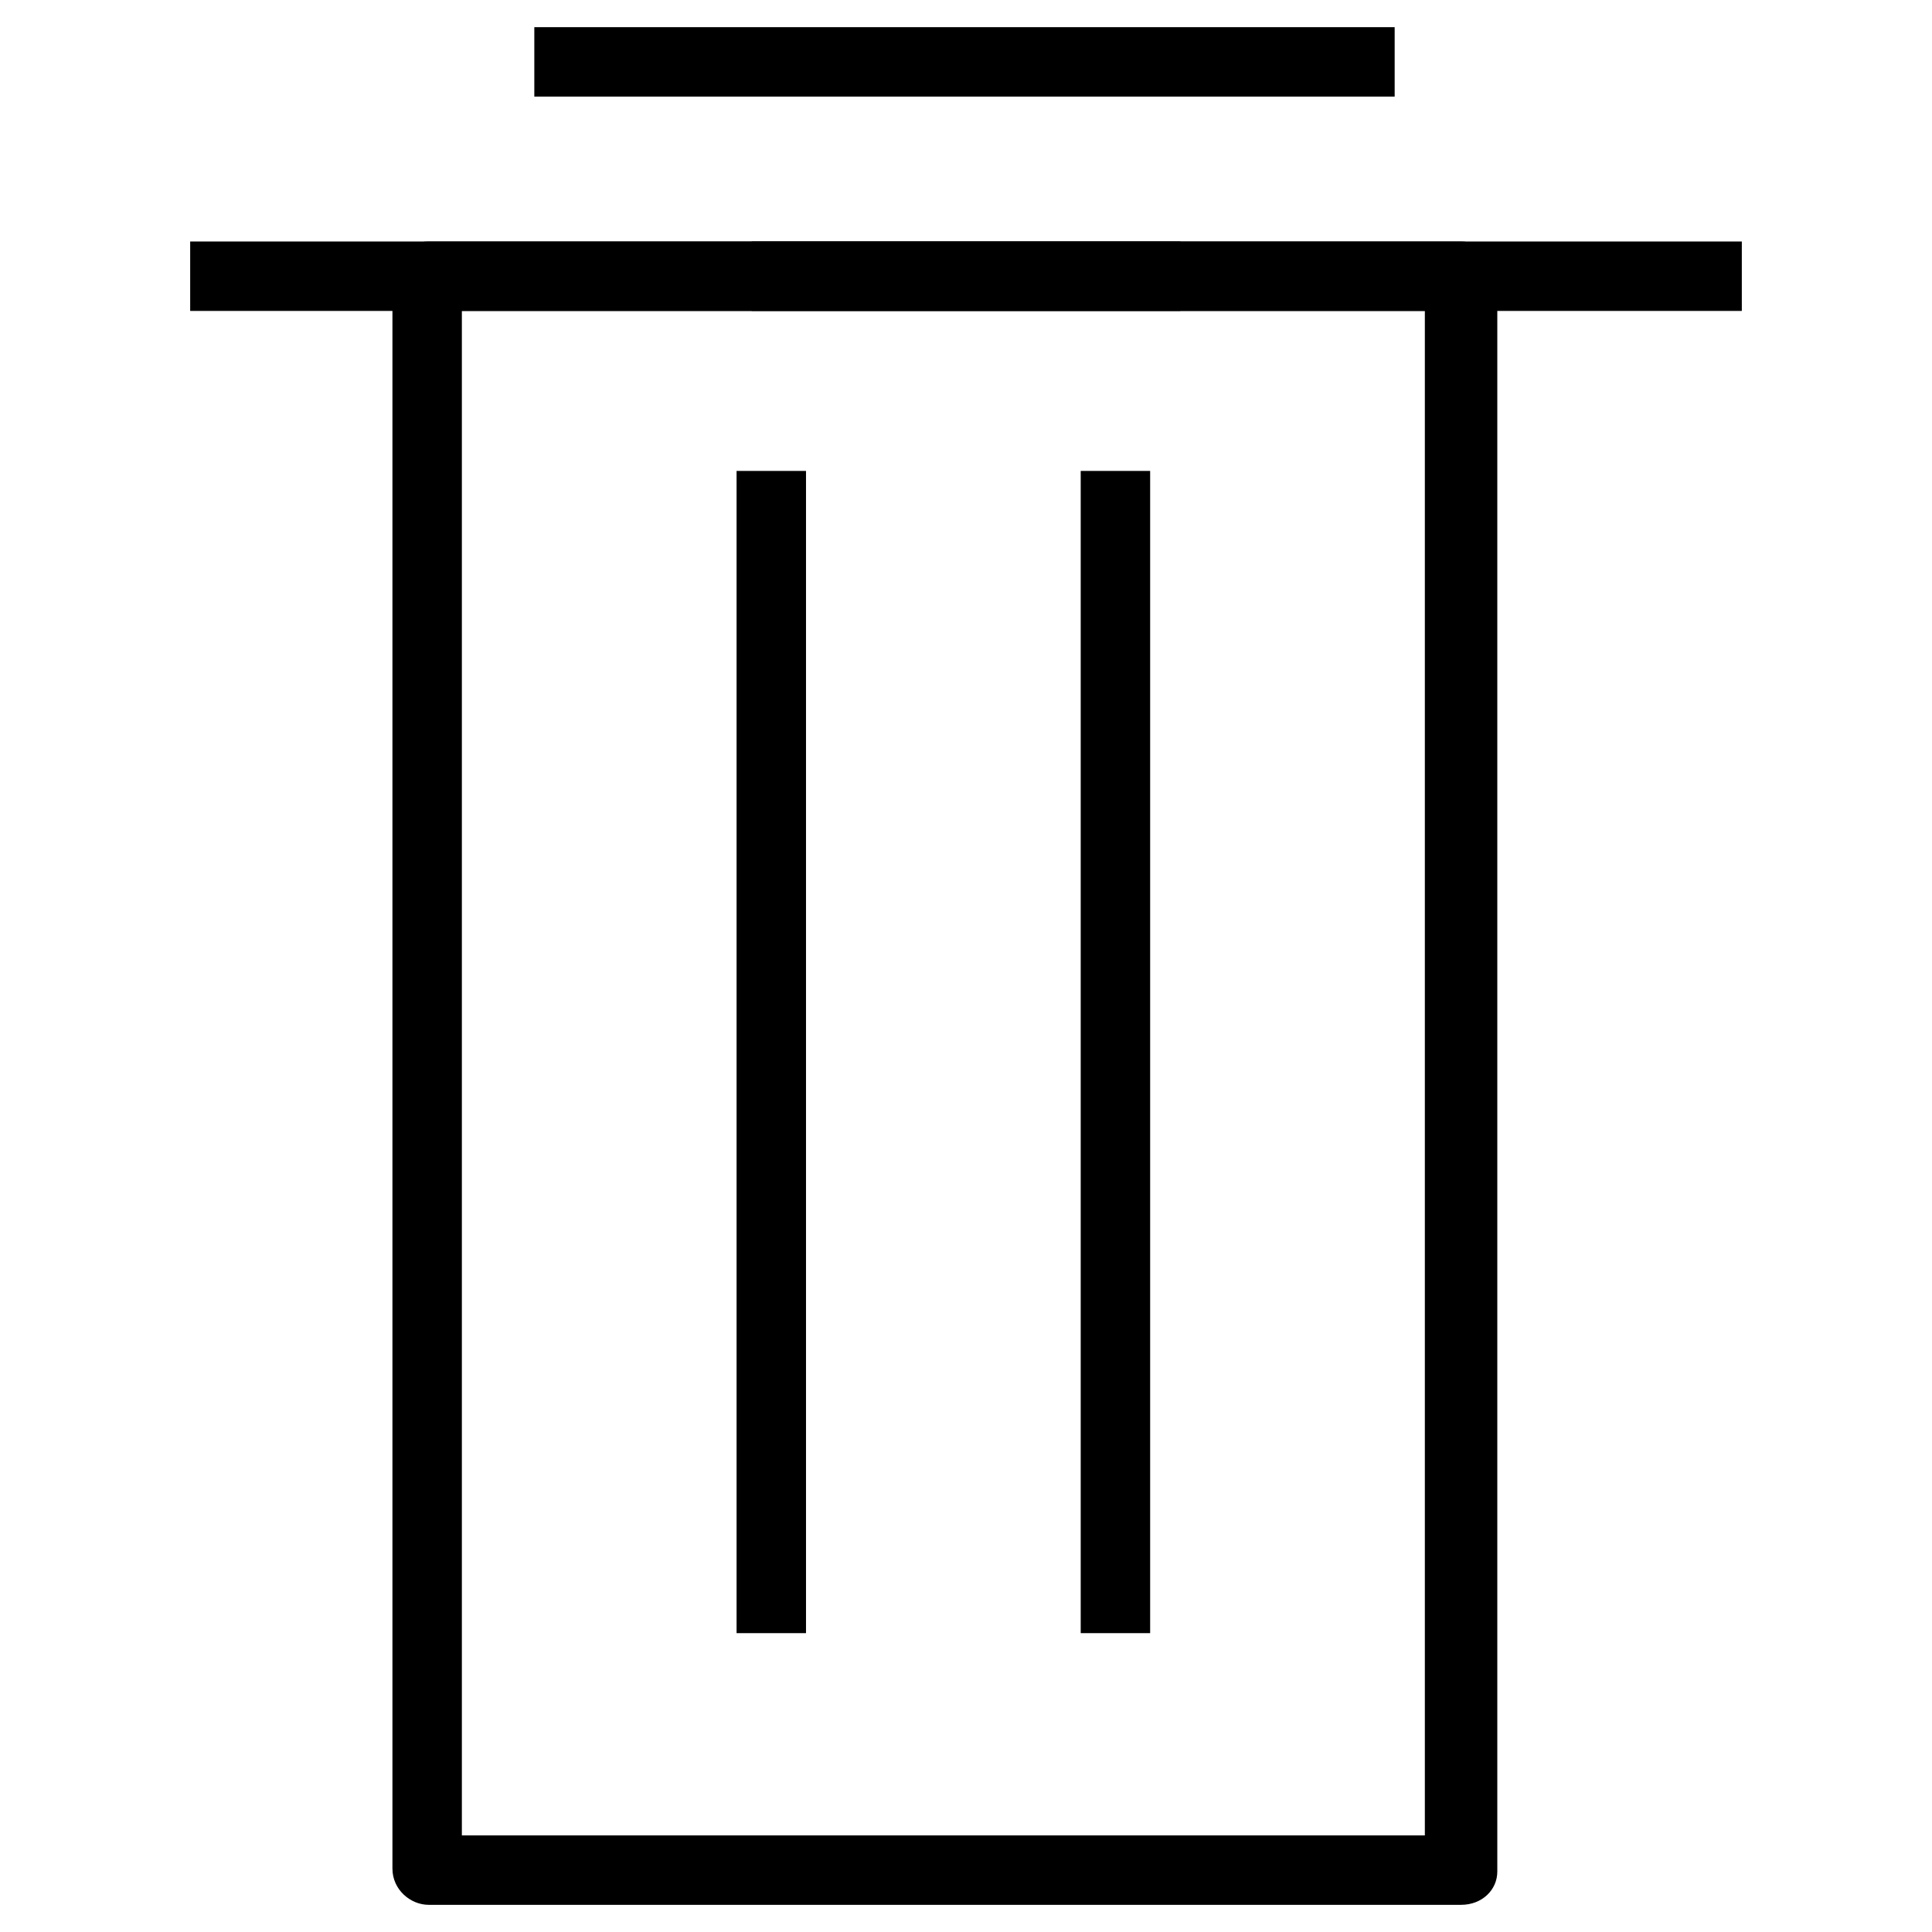 <svg xmlns="http://www.w3.org/2000/svg" viewBox="0 0 64 64"><path d="M6.3 8h32.8v2.3H6.3z"/><path d="M24.9 8h32.8v2.3H24.9zm-.5 7.6h2.3v38.5h-2.3zm11.4 0h2.3v38.5h-2.3zM17.7.9h28.5v2.3H17.7z"/><path d="M48.4 63.1H14.2c-.6 0-1.2-.5-1.2-1.2V9.2c0-.7.5-1.2 1.2-1.2h34.2c.6 0 1.2.5 1.2 1.2V62c0 .6-.5 1.1-1.2 1.1zm-33.1-2.3h31.9V10.3H15.3v50.5z"/></svg>